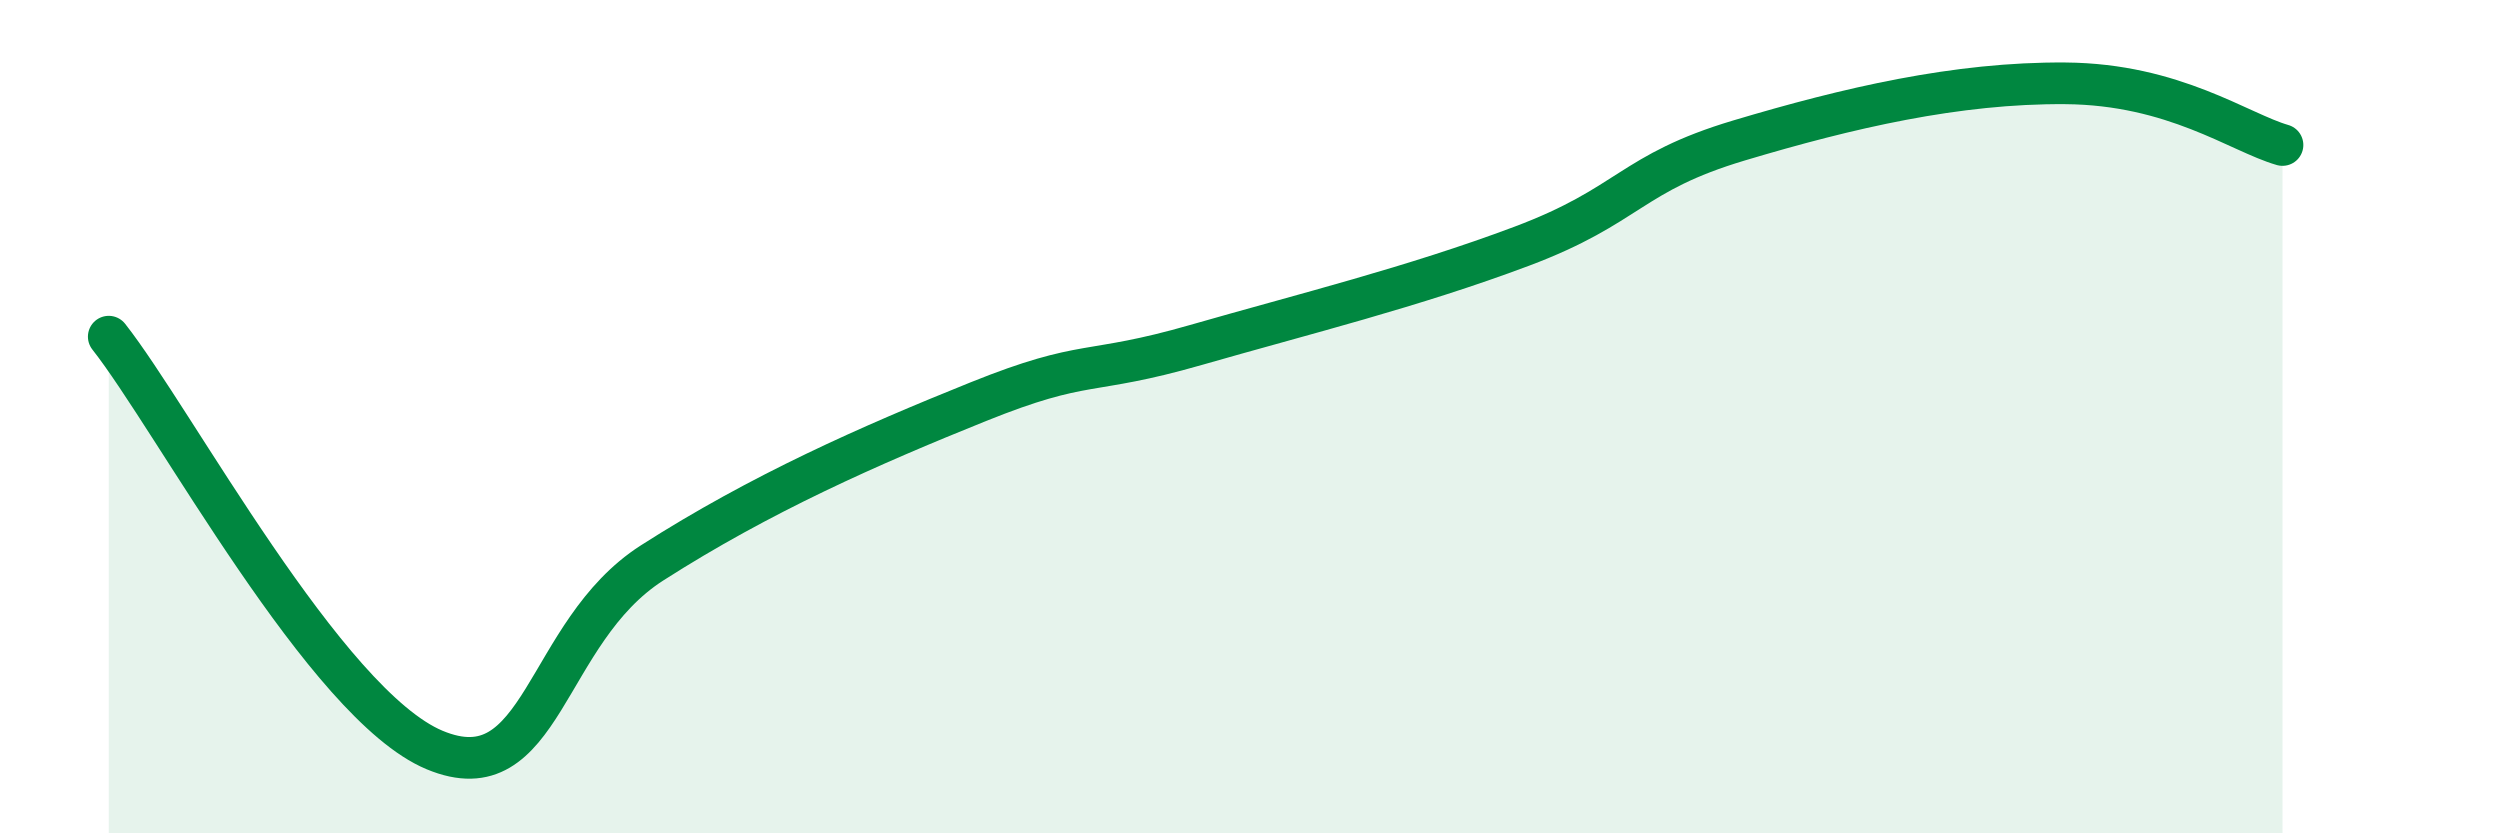 
    <svg width="60" height="20" viewBox="0 0 60 20" xmlns="http://www.w3.org/2000/svg">
      <path
        d="M 2.61,8.08 C 4.17,10.06 7.82,16.91 10.43,18 C 13.04,19.09 13.04,15.18 15.65,13.51 C 18.26,11.84 20.87,10.69 23.48,9.64 C 26.09,8.59 26.09,9.03 28.7,8.28 C 31.31,7.53 33.91,6.89 36.52,5.91 C 39.13,4.93 39.13,4.15 41.74,3.37 C 44.35,2.59 46.96,1.98 49.57,2 C 52.18,2.02 53.74,3.18 54.78,3.48L54.78 20L2.61 20Z"
        fill="#008740"
        opacity="0.1"
        stroke-linecap="round"
        stroke-linejoin="round"
      />
      <path
        d="M 2.61,8.08 C 4.17,10.06 7.82,16.91 10.43,18 C 13.04,19.09 13.04,15.18 15.65,13.51 C 18.26,11.84 20.87,10.69 23.48,9.64 C 26.09,8.59 26.09,9.03 28.7,8.28 C 31.31,7.53 33.91,6.89 36.52,5.91 C 39.13,4.93 39.13,4.15 41.74,3.37 C 44.35,2.59 46.96,1.98 49.57,2 C 52.18,2.02 53.74,3.18 54.78,3.48"
        stroke="#008740"
        stroke-width="1"
        fill="none"
        stroke-linecap="round"
        stroke-linejoin="round"
      />
    </svg>
  
